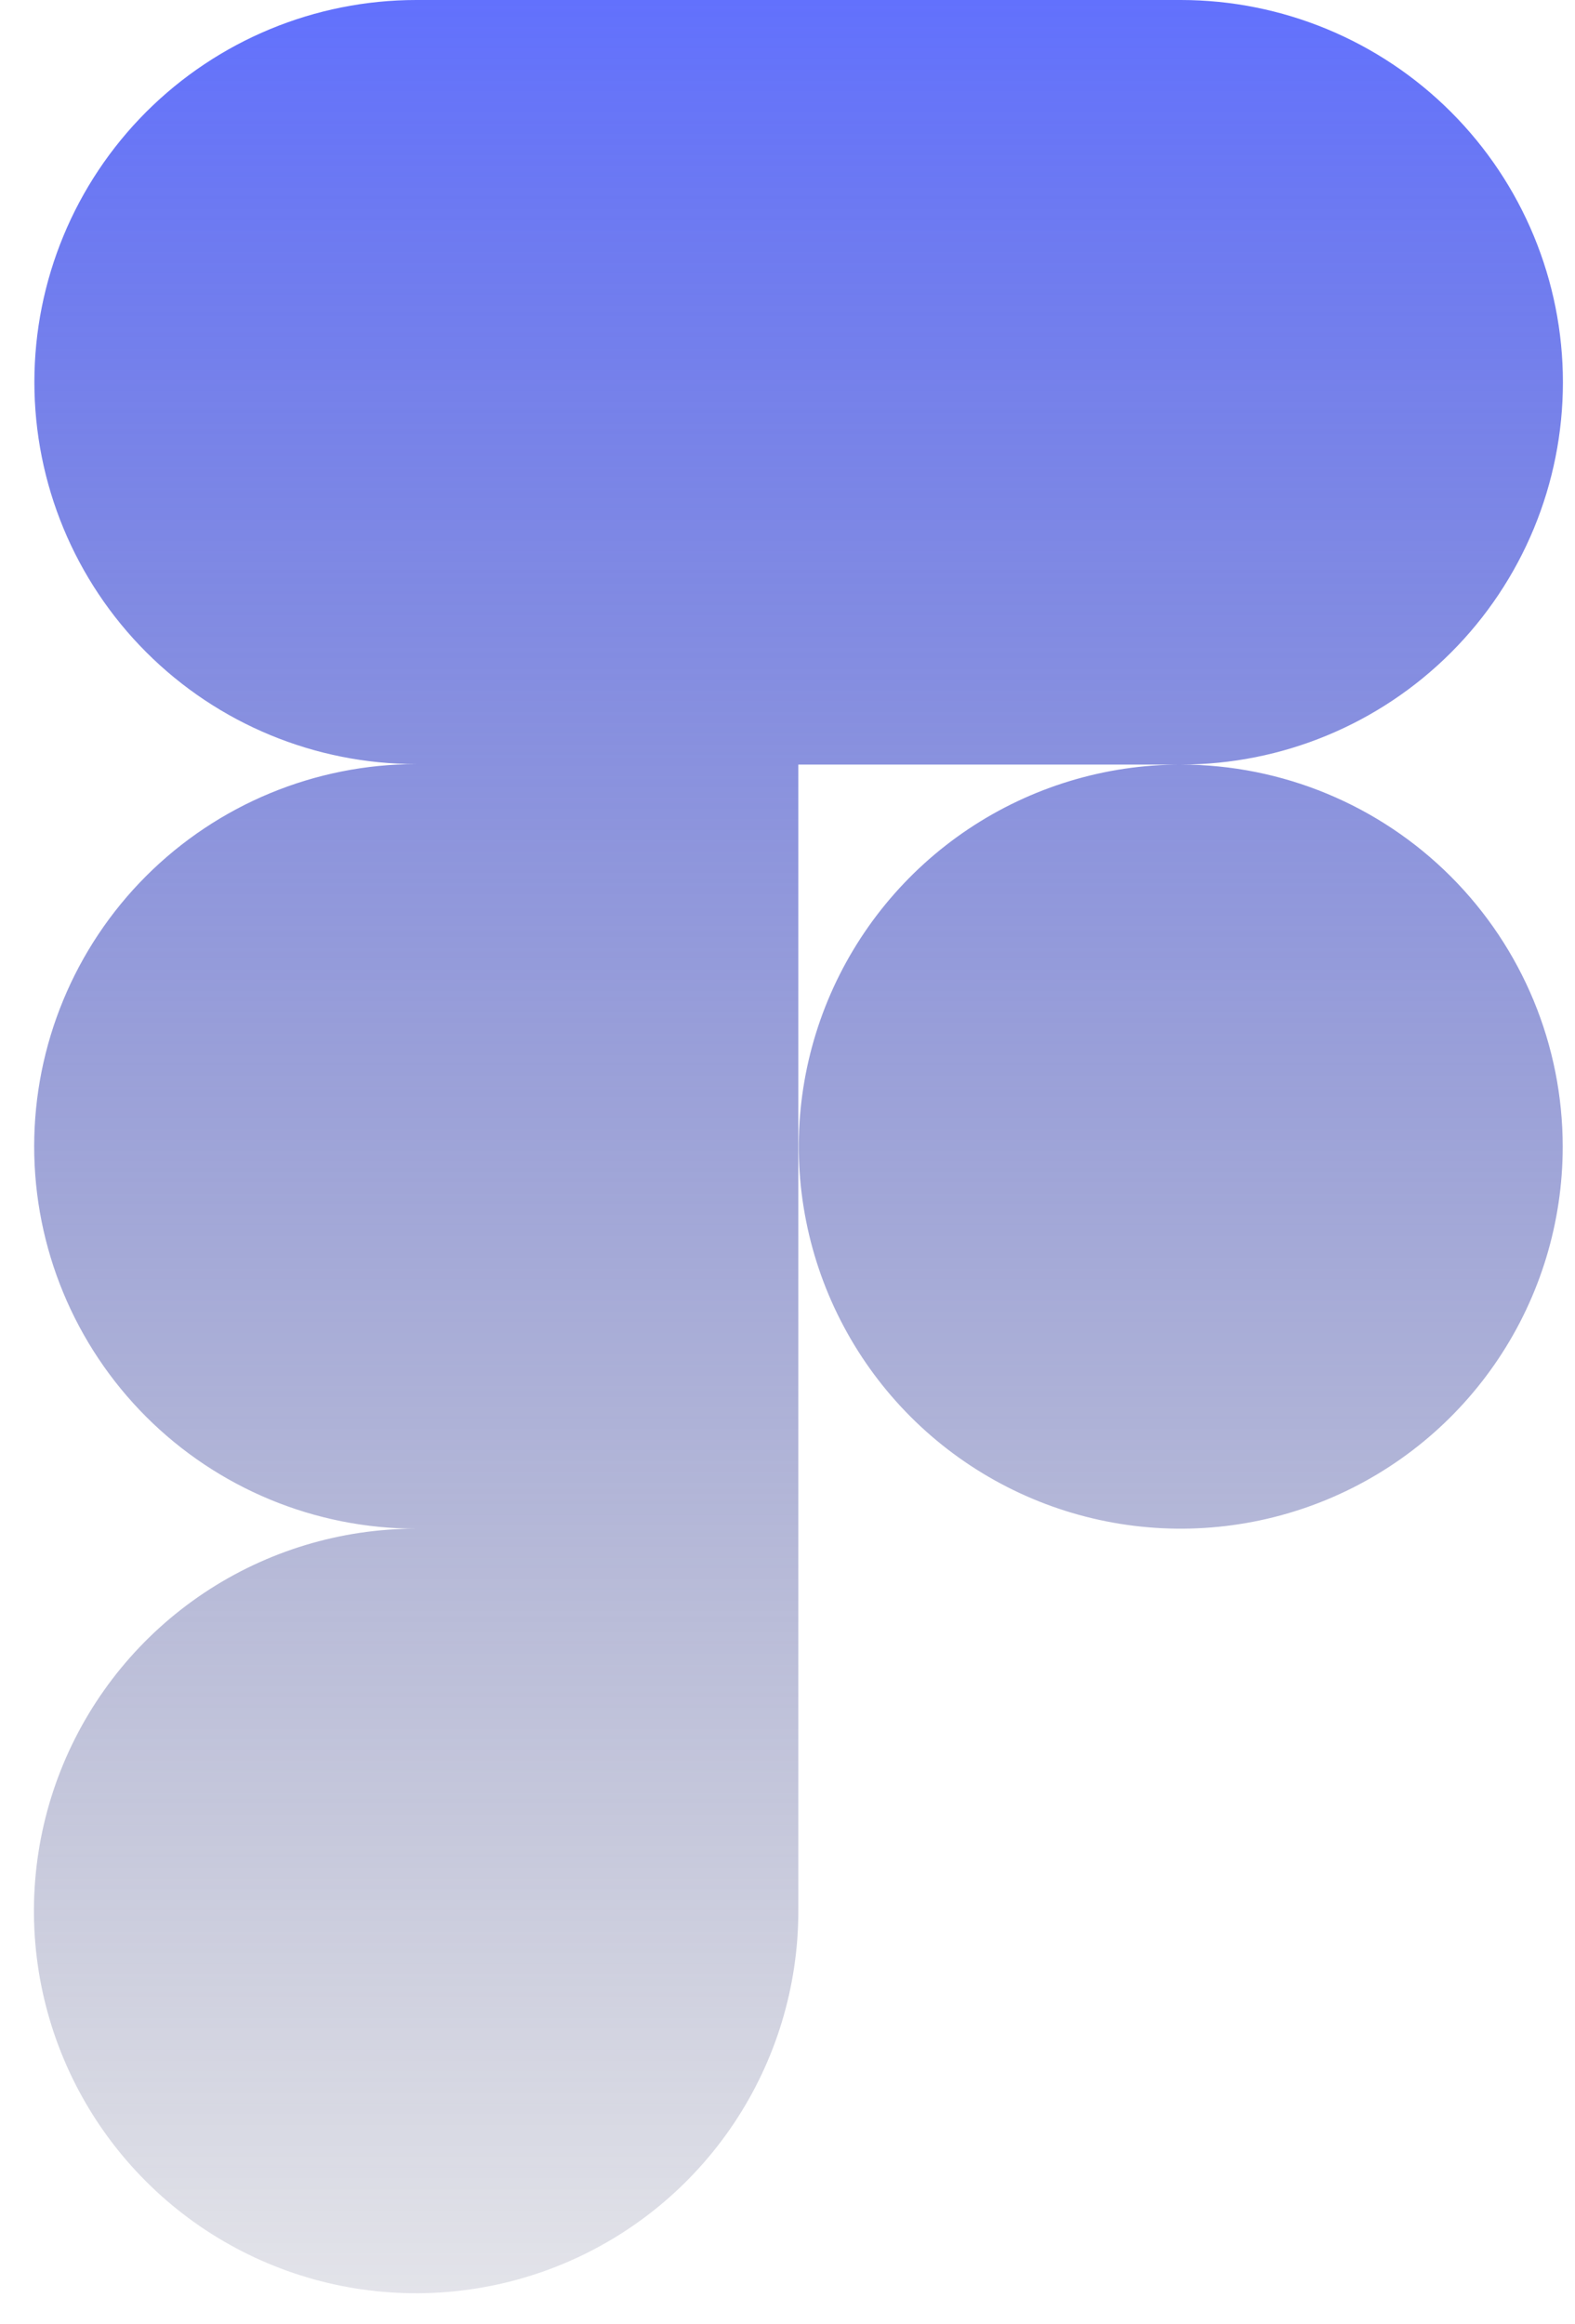 <svg width="40" height="59" viewBox="0 0 40 59" fill="none" xmlns="http://www.w3.org/2000/svg">
<path id="Vector" d="M29.987 19.413C32.561 19.413 35.03 18.39 36.85 16.57C38.671 14.75 39.693 12.281 39.693 9.706C39.693 7.132 38.671 4.663 36.85 2.843C35.03 1.023 32.561 0 29.987 0L10.574 0C8.001 0 5.534 1.022 3.714 2.841C1.895 4.661 0.873 7.128 0.873 9.701C0.873 12.274 1.895 14.741 3.714 16.56C5.534 18.38 8.001 19.401 10.574 19.401C8 19.401 5.531 20.424 3.71 22.244C1.89 24.065 0.868 26.534 0.868 29.108C0.868 31.682 1.89 34.151 3.71 35.971C5.531 37.792 8 38.814 10.574 38.814C8.654 38.813 6.777 39.381 5.18 40.447C3.584 41.513 2.339 43.028 1.603 44.801C0.867 46.574 0.674 48.526 1.047 50.409C1.421 52.292 2.344 54.022 3.701 55.38C5.057 56.739 6.786 57.664 8.669 58.04C10.552 58.415 12.504 58.224 14.277 57.491C16.052 56.757 17.568 55.514 18.636 53.918C19.703 52.323 20.274 50.446 20.275 48.526V19.413H29.987ZM29.987 19.413C28.068 19.413 26.193 19.982 24.597 21.048C23.002 22.114 21.759 23.629 21.024 25.401C20.29 27.174 20.098 29.124 20.473 31.006C20.847 32.888 21.771 34.616 23.127 35.973C24.484 37.33 26.212 38.254 28.094 38.628C29.976 39.002 31.927 38.81 33.699 38.076C35.472 37.342 36.987 36.098 38.053 34.503C39.119 32.908 39.688 31.032 39.688 29.114C39.687 26.541 38.665 24.074 36.846 22.255C35.027 20.435 32.559 19.413 29.987 19.413Z" fill="url(#paint0_linear_80_1123)"/>
<defs>
<linearGradient id="paint0_linear_80_1123" x1="20.277" y1="0" x2="20.277" y2="58.227" gradientUnits="userSpaceOnUse">
<stop stop-color="#6271FD"/>
<stop offset="1" stop-color="#4F537A" stop-opacity="0.16"/>
</linearGradient>
</defs>
</svg>

